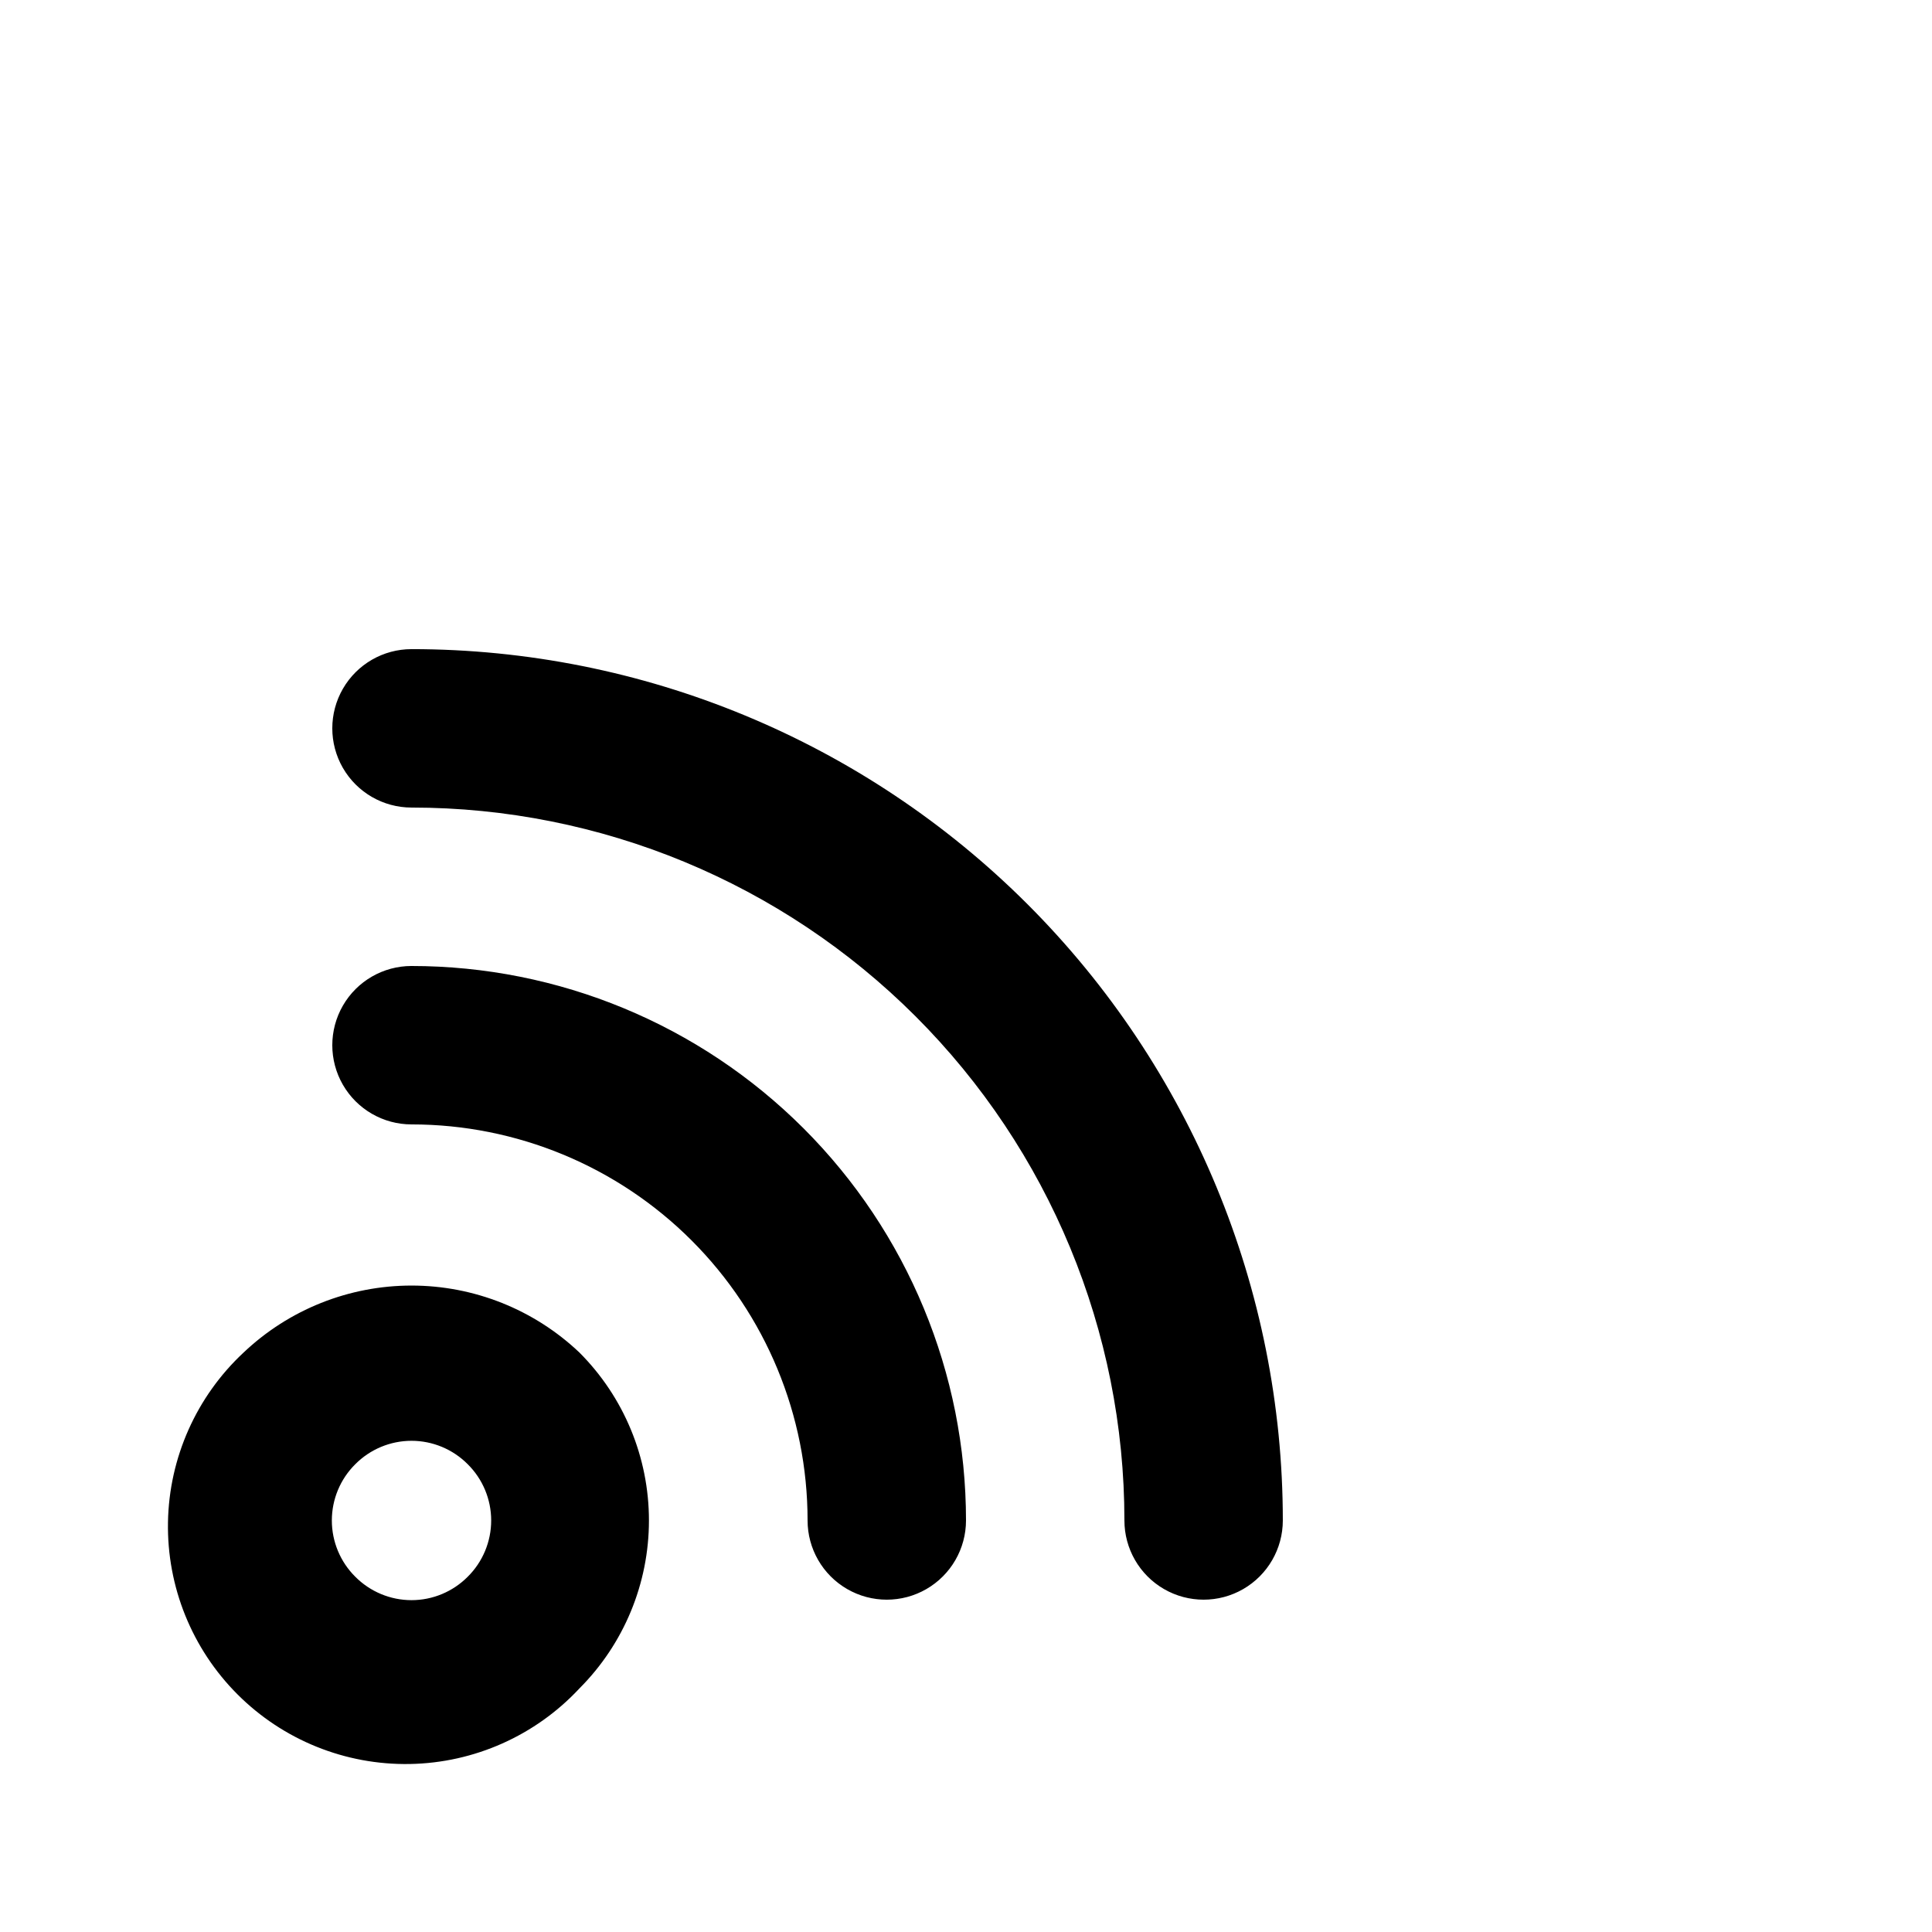 <?xml version="1.0" encoding="UTF-8"?>
<!-- Uploaded to: SVG Find, www.svgrepo.com, Generator: SVG Find Mixer Tools -->
<svg fill="#000000" width="800px" height="800px" version="1.1" viewBox="144 144 512 512" xmlns="http://www.w3.org/2000/svg">
 <path d="m208.55 502.44c-12.5 11.648-19.734 27.875-20.035 44.961-0.301 17.086 6.356 33.559 18.438 45.641 12.082 12.086 28.555 18.738 45.641 18.438s33.316-7.531 44.965-20.035c11.793-11.809 18.418-27.812 18.418-44.504 0-16.688-6.625-32.695-18.418-44.5-12.016-11.402-27.945-17.754-44.504-17.754-16.562 0-32.492 6.352-44.504 17.754zm59.406 59.406c-3.941 3.973-9.305 6.211-14.902 6.211-5.598 0-10.965-2.238-14.906-6.211-3.973-3.941-6.207-9.309-6.207-14.906s2.234-10.961 6.207-14.902c3.941-3.973 9.309-6.211 14.906-6.211 5.598 0 10.961 2.238 14.902 6.211 3.977 3.941 6.211 9.305 6.211 14.902s-2.234 10.965-6.211 14.906zm-14.902-161.85c-7.5 0-14.43 4-18.18 10.496-3.75 6.492-3.75 14.496 0 20.992 3.75 6.492 10.68 10.496 18.18 10.496 27.836 0 54.535 11.055 74.219 30.742 19.684 19.684 30.742 46.379 30.742 74.215 0 7.5 4 14.43 10.496 18.18 6.492 3.75 14.496 3.75 20.992 0 6.492-3.75 10.496-10.68 10.496-18.18 0-38.969-15.484-76.348-43.039-103.9-27.559-27.559-64.934-43.039-103.91-43.039zm0-83.969c-7.5 0-14.43 4-18.18 10.496-3.75 6.492-3.75 14.496 0 20.992 3.75 6.492 10.68 10.496 18.18 10.496 50.105 0 98.16 19.902 133.59 55.336 35.43 35.43 55.336 83.484 55.336 133.59 0 7.5 4 14.43 10.496 18.18 6.492 3.75 14.496 3.75 20.992 0 6.492-3.75 10.492-10.68 10.492-18.18 0-61.242-24.328-119.97-67.629-163.28-43.305-43.305-102.04-67.633-163.28-67.633z"/>
</svg>